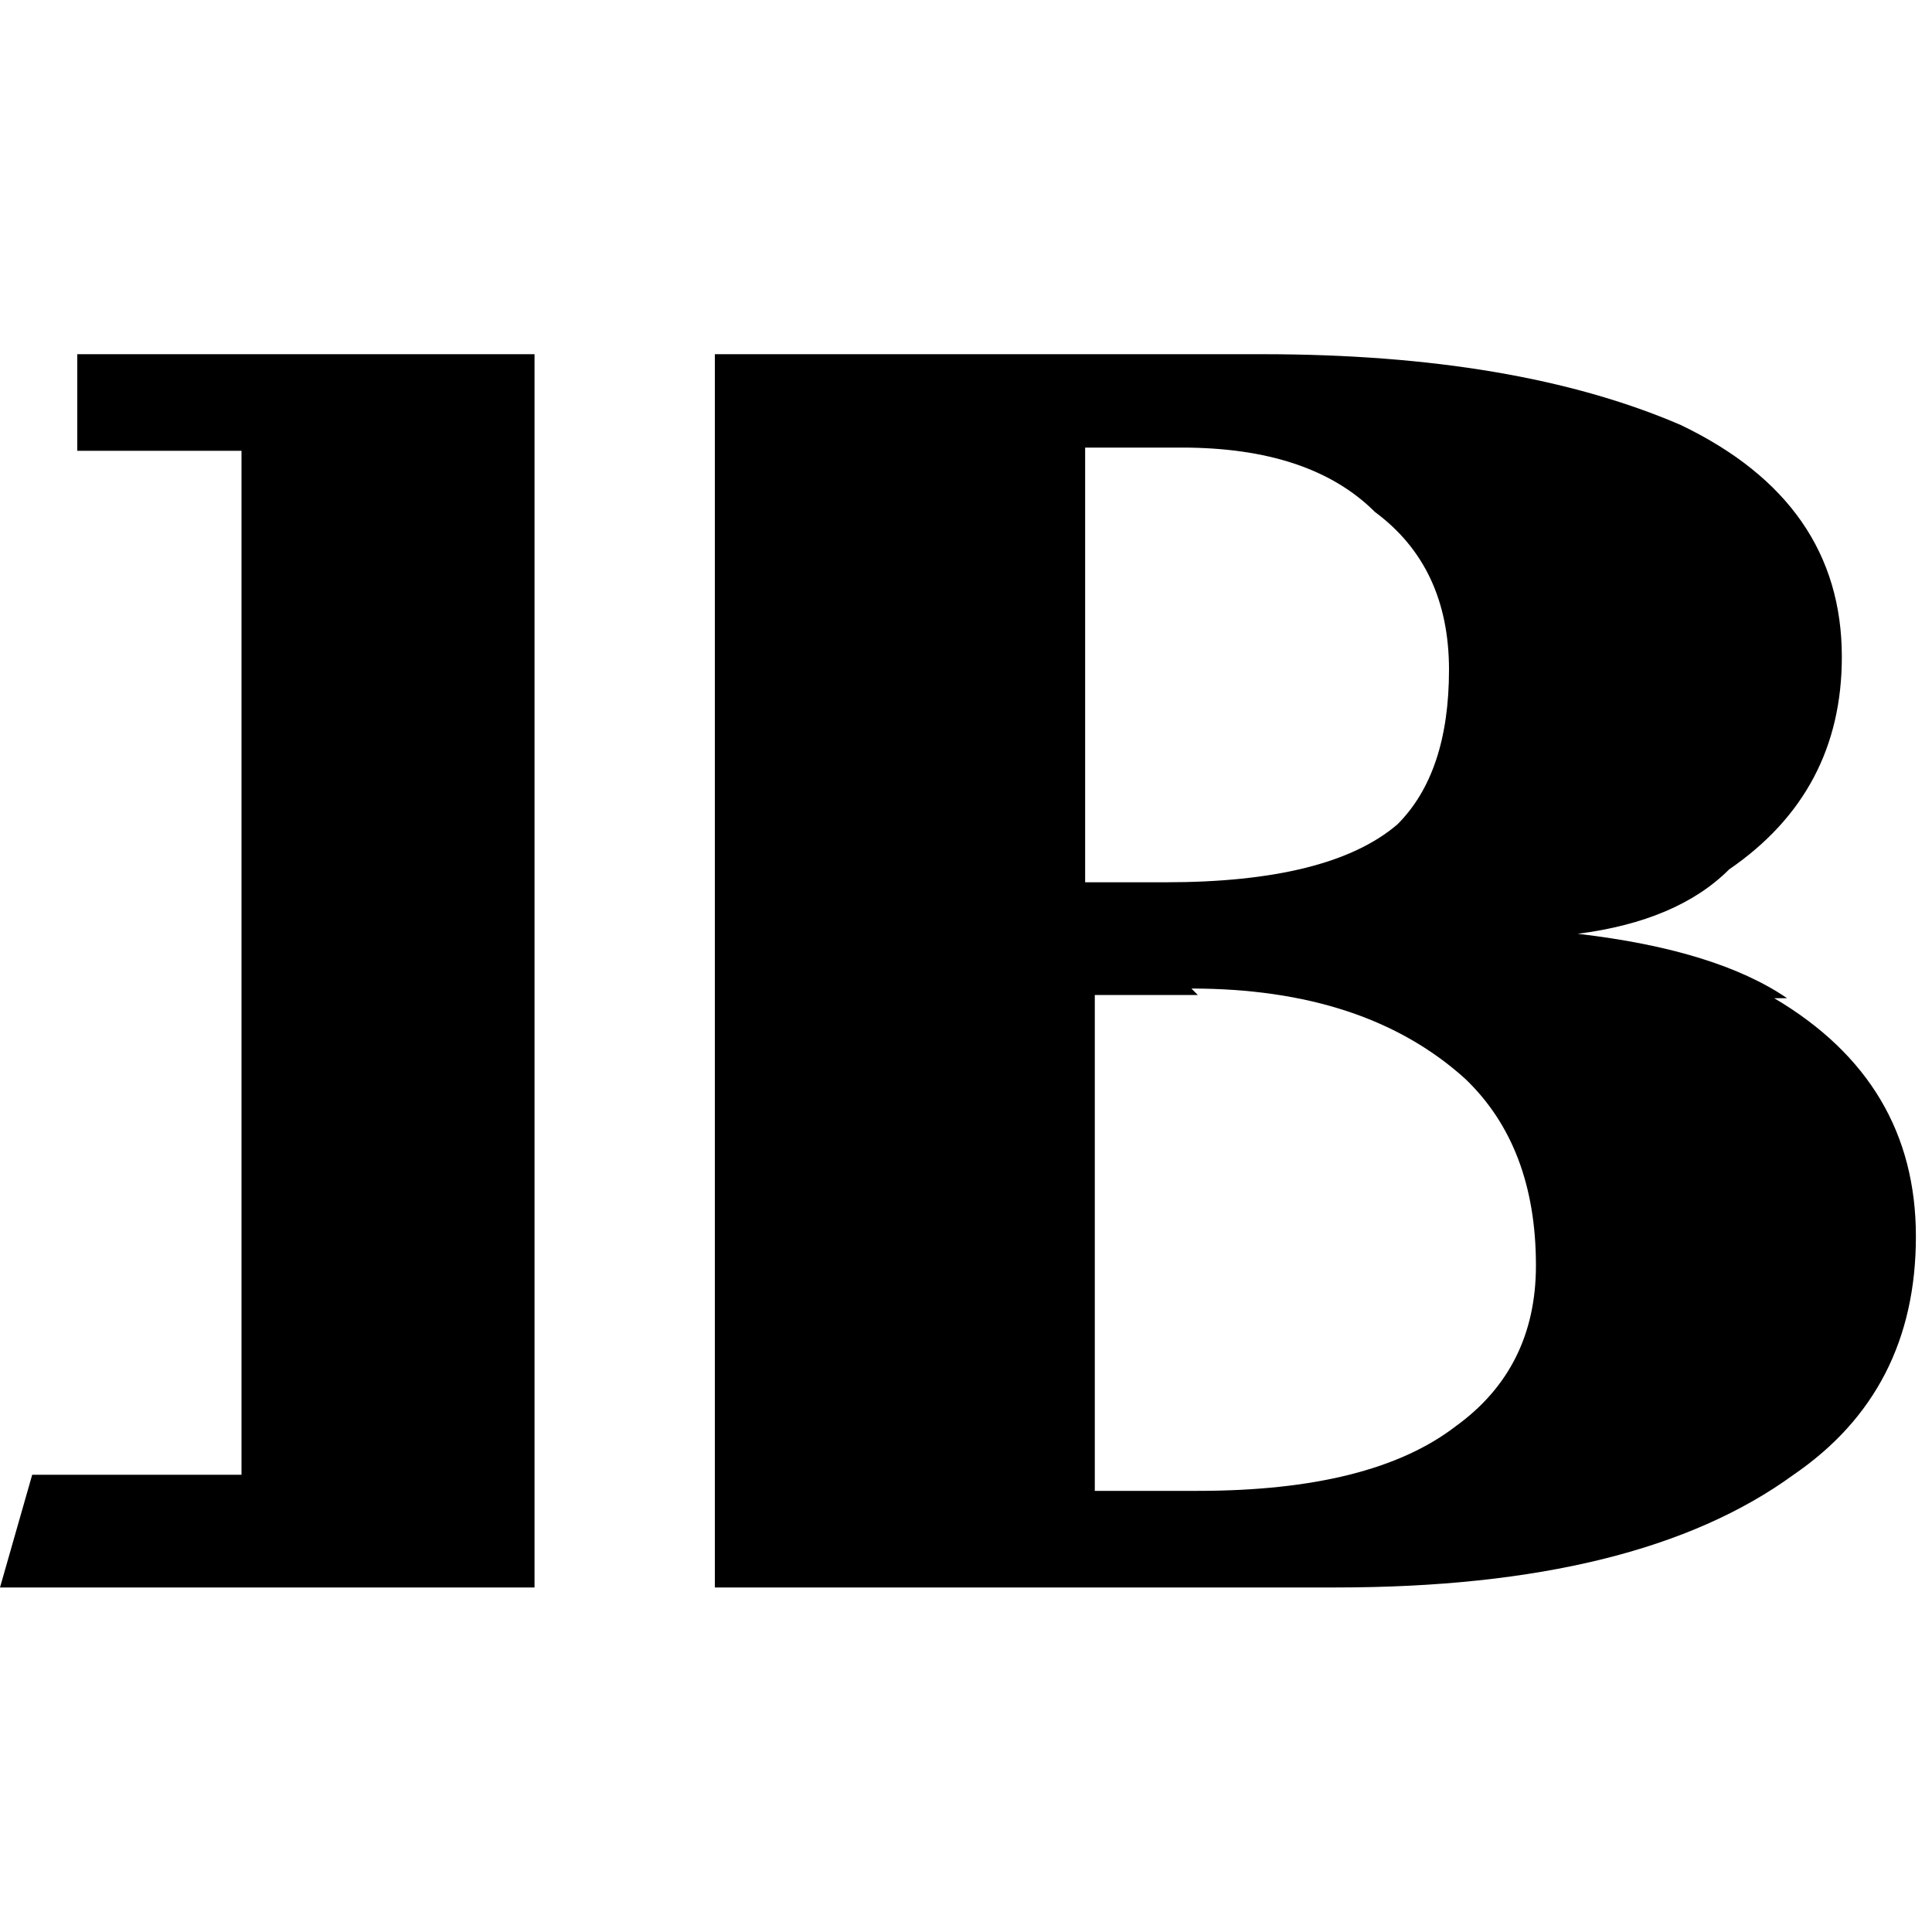 
<svg xmlns="http://www.w3.org/2000/svg" version="1.1" xmlns:xlink="http://www.w3.org/1999/xlink" preserveAspectRatio="none" x="0px" y="0px" width="30px" height="30px" viewBox="0 0 30 30">
<defs/>

<g id="Layer_1">
<g>
<g>
<g>
<path fill="#000000" stroke="none" d="
M 8.3 5.5
L 1.2 5.5 1.2 7 3.75 7 3.75 22.9 0.5 22.9 0 24.65 8.3 24.65 8.3 5.5
M 28.6 10.2
Q 28.6 7.8 26.1 6.6 23.55 5.5 19.6 5.5
L 11.1 5.5 11.1 24.65 20.75 24.65
Q 25.45 24.65 27.85 22.9 29.75 21.6 29.75 19.2 29.75 16.8 27.55 15.5
L 27.75 15.5
Q 26.65 14.75 24.5 14.5 26.05 14.3 26.85 13.5 28.6 12.3 28.6 10.2
M 21.35 7.95
Q 22.5 8.8 22.5 10.4 22.5 12 21.7 12.8 20.65 13.7 18.1 13.7
L 16.85 13.7 16.85 6.95 18.35 6.95
Q 20.35 6.95 21.35 7.95
M 22.75 16.75
Q 23.85 17.8 23.85 19.65 23.85 21.25 22.6 22.15 21.3 23.15 18.6 23.15
L 17 23.15 17 15.45 18.6 15.45 18.5 15.35
Q 21.2 15.35 22.75 16.75 Z"/>
</g>
</g>
</g>
</g>
</svg>
